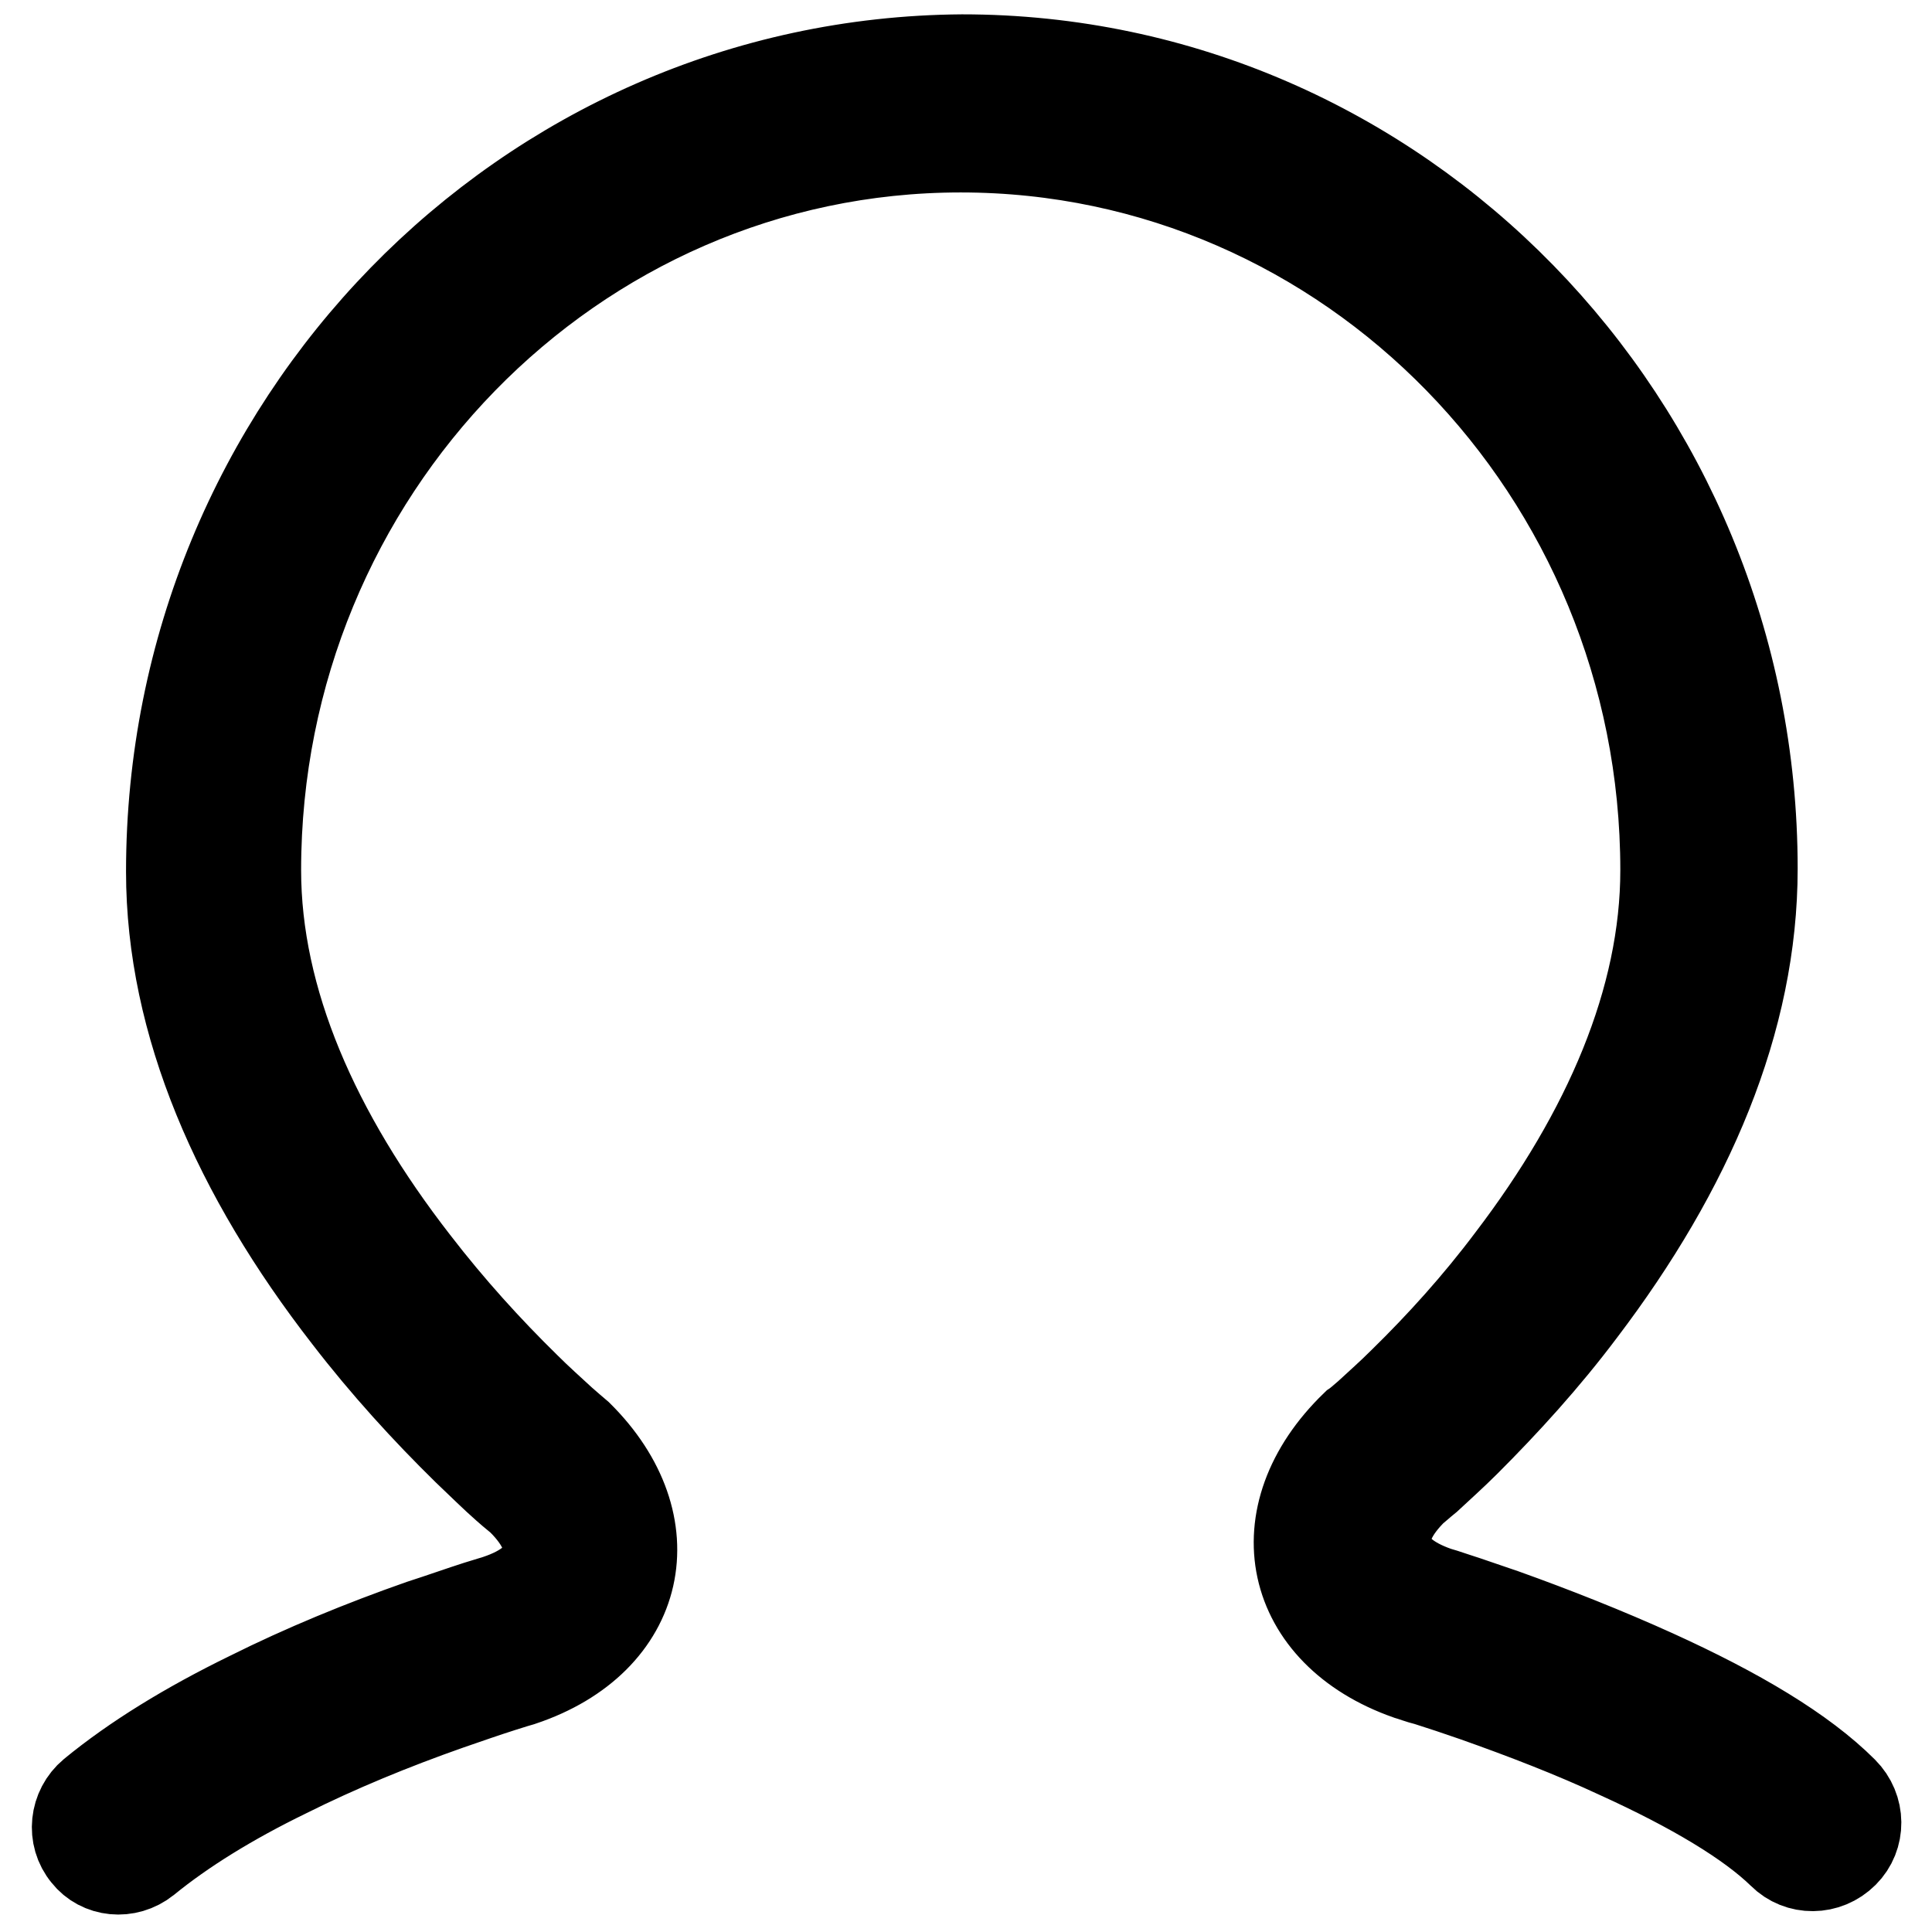 <?xml version="1.0" encoding="utf-8"?>
<!-- Svg Vector Icons : http://www.onlinewebfonts.com/icon -->
<!DOCTYPE svg PUBLIC "-//W3C//DTD SVG 1.1//EN" "http://www.w3.org/Graphics/SVG/1.1/DTD/svg11.dtd">
<svg version="1.1" xmlns="http://www.w3.org/2000/svg" xmlns:xlink="http://www.w3.org/1999/xlink" x="0px" y="0px" viewBox="0 0 256 256" enable-background="new 0 0 256 256" xml:space="preserve">
<g> <path stroke-width="12" fill-opacity="0" stroke="#000000"  d="M19.3,246.4c4.9-4,11.2-7.9,18.6-11.5c6.8-3.4,14.1-6.4,21.5-9c2.6-0.9,4.9-1.7,7.1-2.4 c1.3-0.4,2.2-0.7,2.6-0.8c16.1-5.4,19.4-20.7,7.5-32.5c-0.7-0.6-1.3-1.1-2.2-1.9c-1.4-1.3-3.1-2.8-4.8-4.5 c-5-4.9-10-10.4-14.7-16.5c-13.2-17-21-34.7-21-52c0-52.8,41.9-95.8,93.4-95.8c51.5,0,93.4,42.9,93.4,95.8 c0,17.2-7.6,34.8-20.4,51.6c-4.5,6-9.4,11.4-14.3,16.2c-1.7,1.7-3.3,3.1-4.7,4.4c-0.8,0.7-1.4,1.2-1.7,1.4c-12.4,12-8.9,27.4,7,33 c0.7,0.2,1.4,0.5,2.6,0.8c1.9,0.6,4,1.3,6.3,2.1c6.5,2.3,13,4.8,19,7.6c9.9,4.5,17.4,9,21.7,13.2c2.2,2.2,5.8,2.2,8.1-0.1 c2.2-2.2,2.2-5.8-0.1-8.1c-5.4-5.4-14-10.5-25-15.5c-6.4-2.9-13.2-5.6-19.9-8c-2.4-0.8-4.6-1.6-6.5-2.2c-1.2-0.4-2.1-0.7-2.5-0.8 c-7.7-2.7-8.9-7.9-2.9-13.7c0.1,0,0.7-0.6,1.7-1.4c1.5-1.4,3.3-3,5.1-4.8c5.2-5.2,10.5-11,15.3-17.4c14.2-18.7,22.7-38.4,22.7-58.5 c0-59.1-46.9-107.2-104.7-107.2C69.6,8.3,22.7,56.4,22.7,115.5c0,20.1,8.8,40.1,23.4,58.9c5,6.5,10.4,12.4,15.8,17.7 c1.9,1.8,3.6,3.5,5.2,4.9c1,0.9,1.7,1.4,2.1,1.8c5.5,5.5,4.5,10.6-3.3,13.2c-0.3,0.1-1.3,0.4-2.6,0.8c-2.2,0.7-4.7,1.6-7.5,2.5 c-7.7,2.7-15.5,5.9-22.7,9.5c-8.2,4-15.2,8.3-20.8,12.9c-2.4,2-2.8,5.6-0.8,8C13.3,248,16.8,248.4,19.3,246.4L19.3,246.4z"/></g>
</svg>